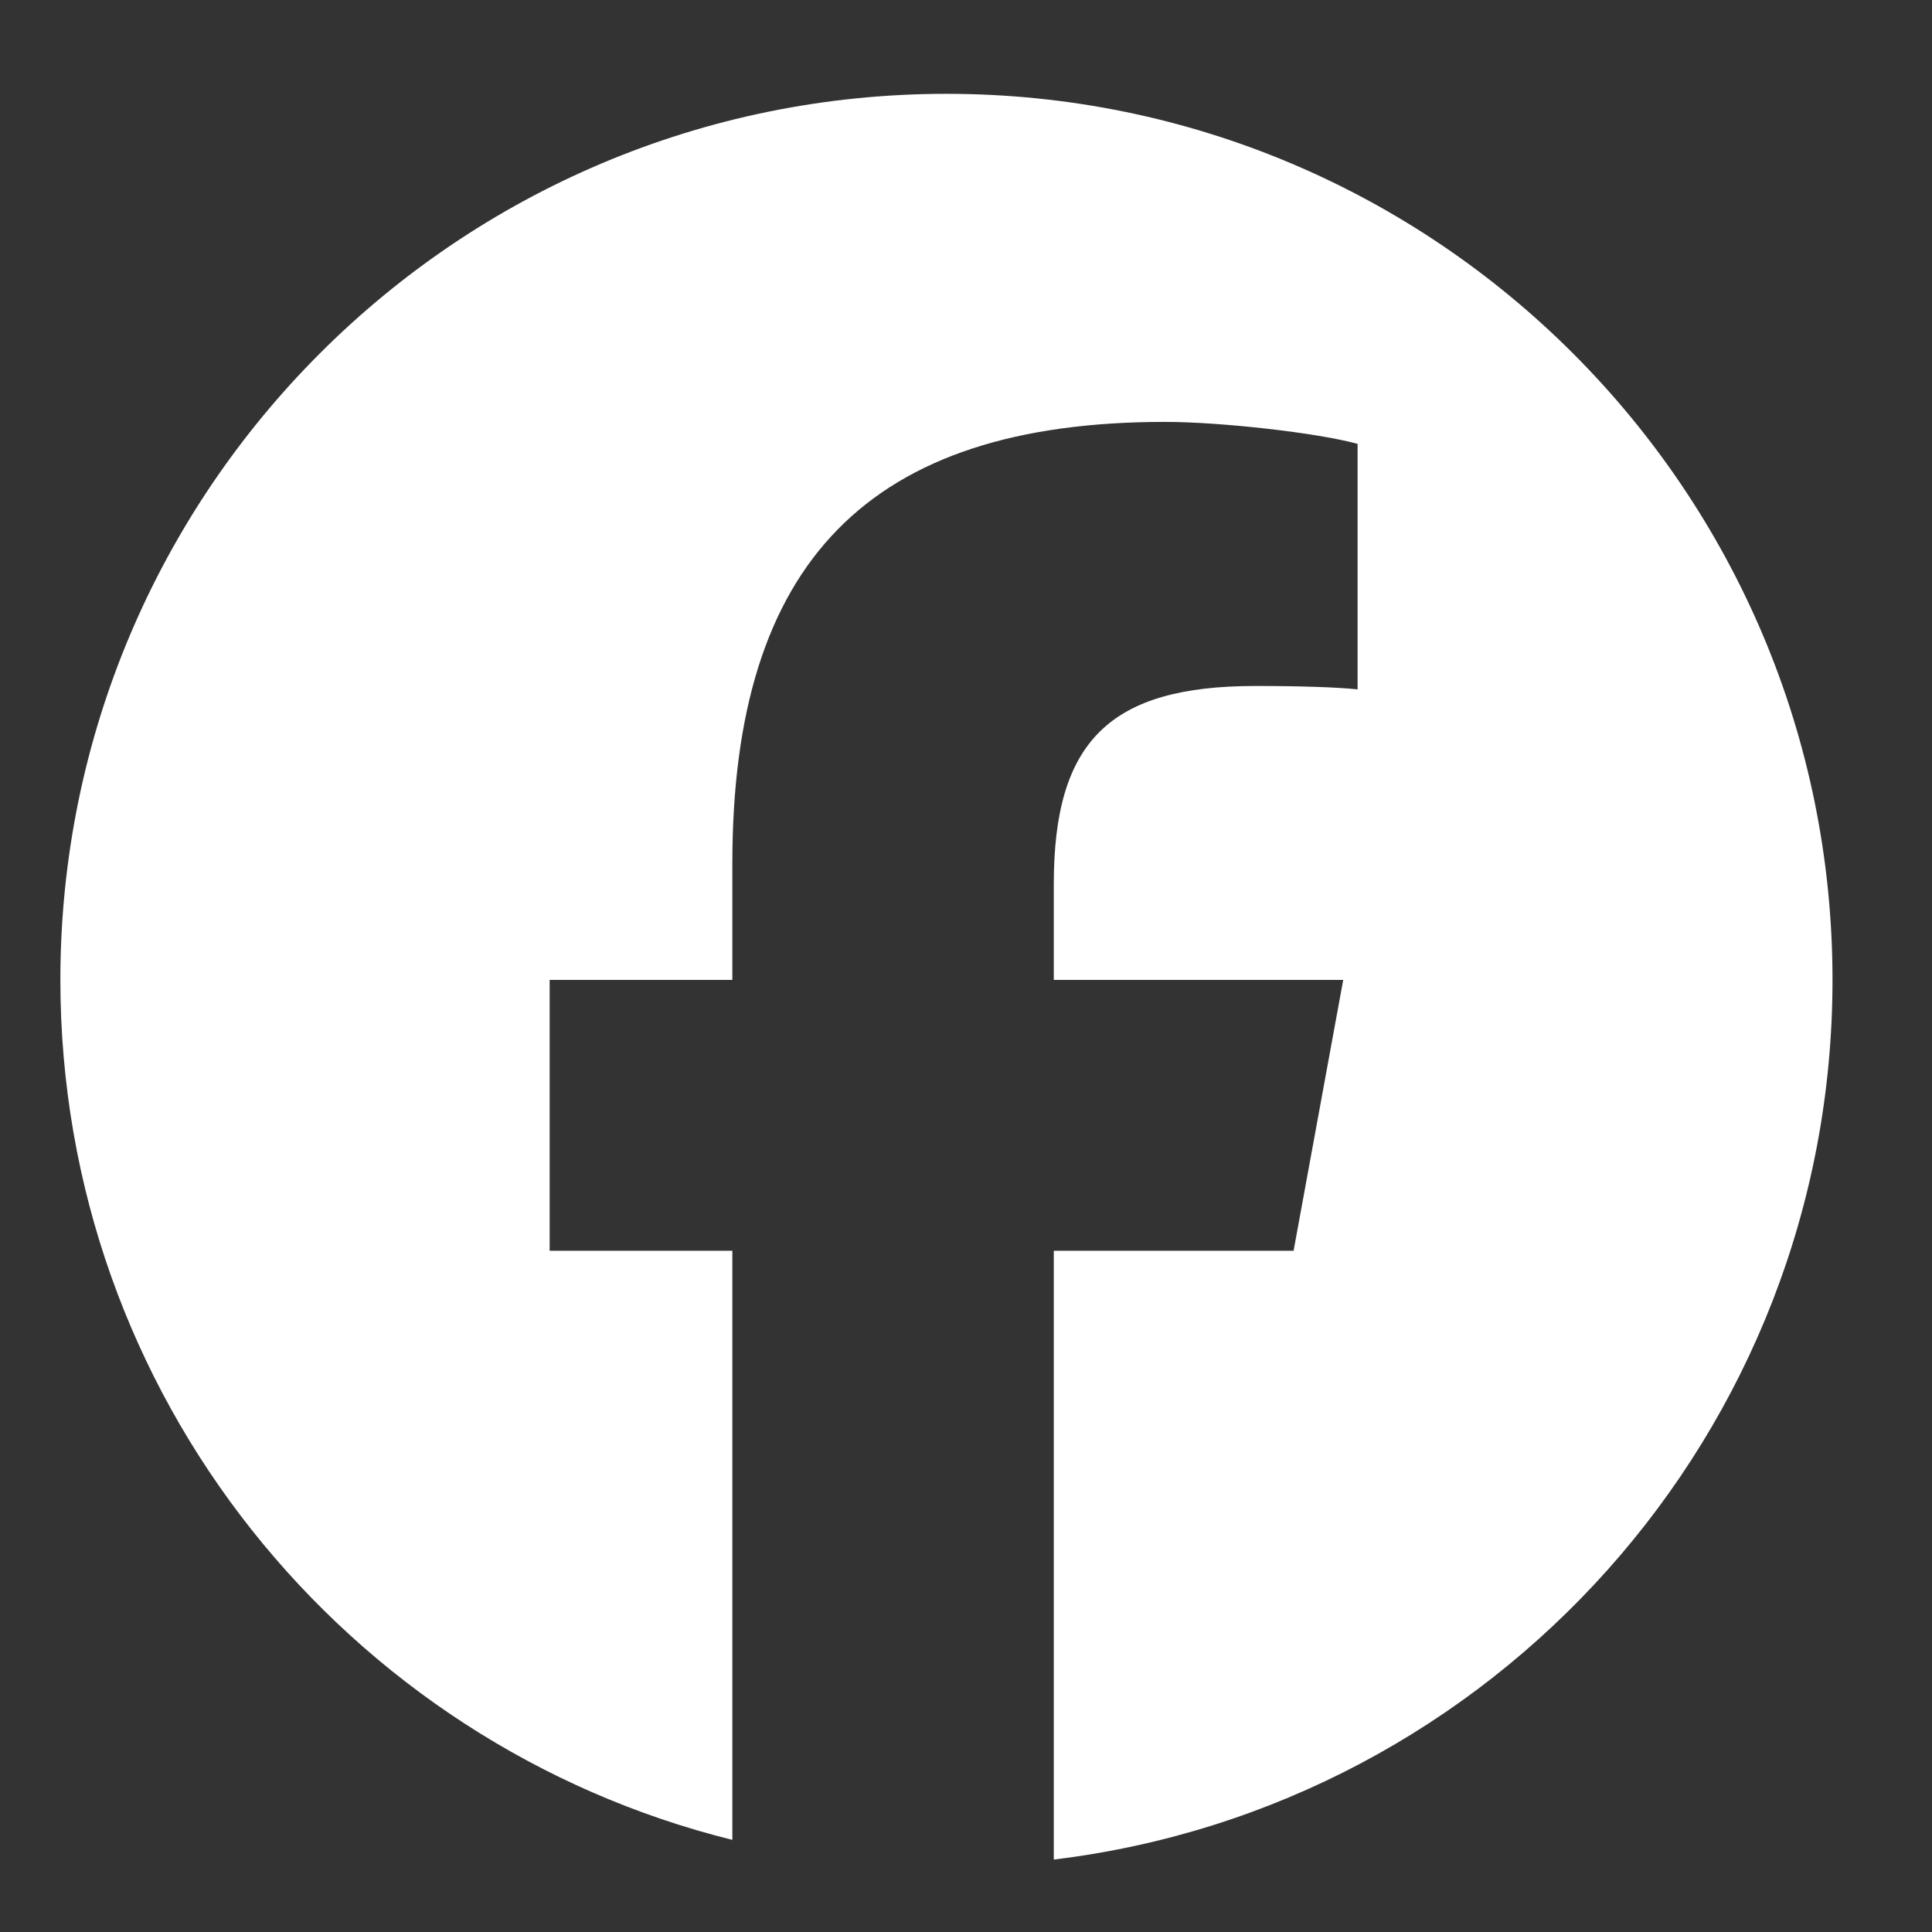 <svg width="16" height="16" viewBox="0 0 16 16" fill="none" xmlns="http://www.w3.org/2000/svg">
<rect x="0" y="0" width="16" height="16" fill="#333333" stroke="none"/>
<path d="M7.838 0.777C3.785 0.777 0.5 4.063 0.5 8.115C0.5 11.557 2.869 14.444 6.065 15.237V10.358H4.552V8.115H6.065V7.149C6.065 4.652 7.196 3.494 9.648 3.494C10.113 3.494 10.915 3.585 11.243 3.676V5.709C11.07 5.691 10.769 5.681 10.396 5.681C9.192 5.681 8.727 6.137 8.727 7.322V8.115H11.124L10.713 10.358H8.727V15.4C12.361 14.961 15.176 11.867 15.176 8.115C15.176 4.063 11.891 0.777 7.838 0.777Z" fill="white"/>
</svg>
